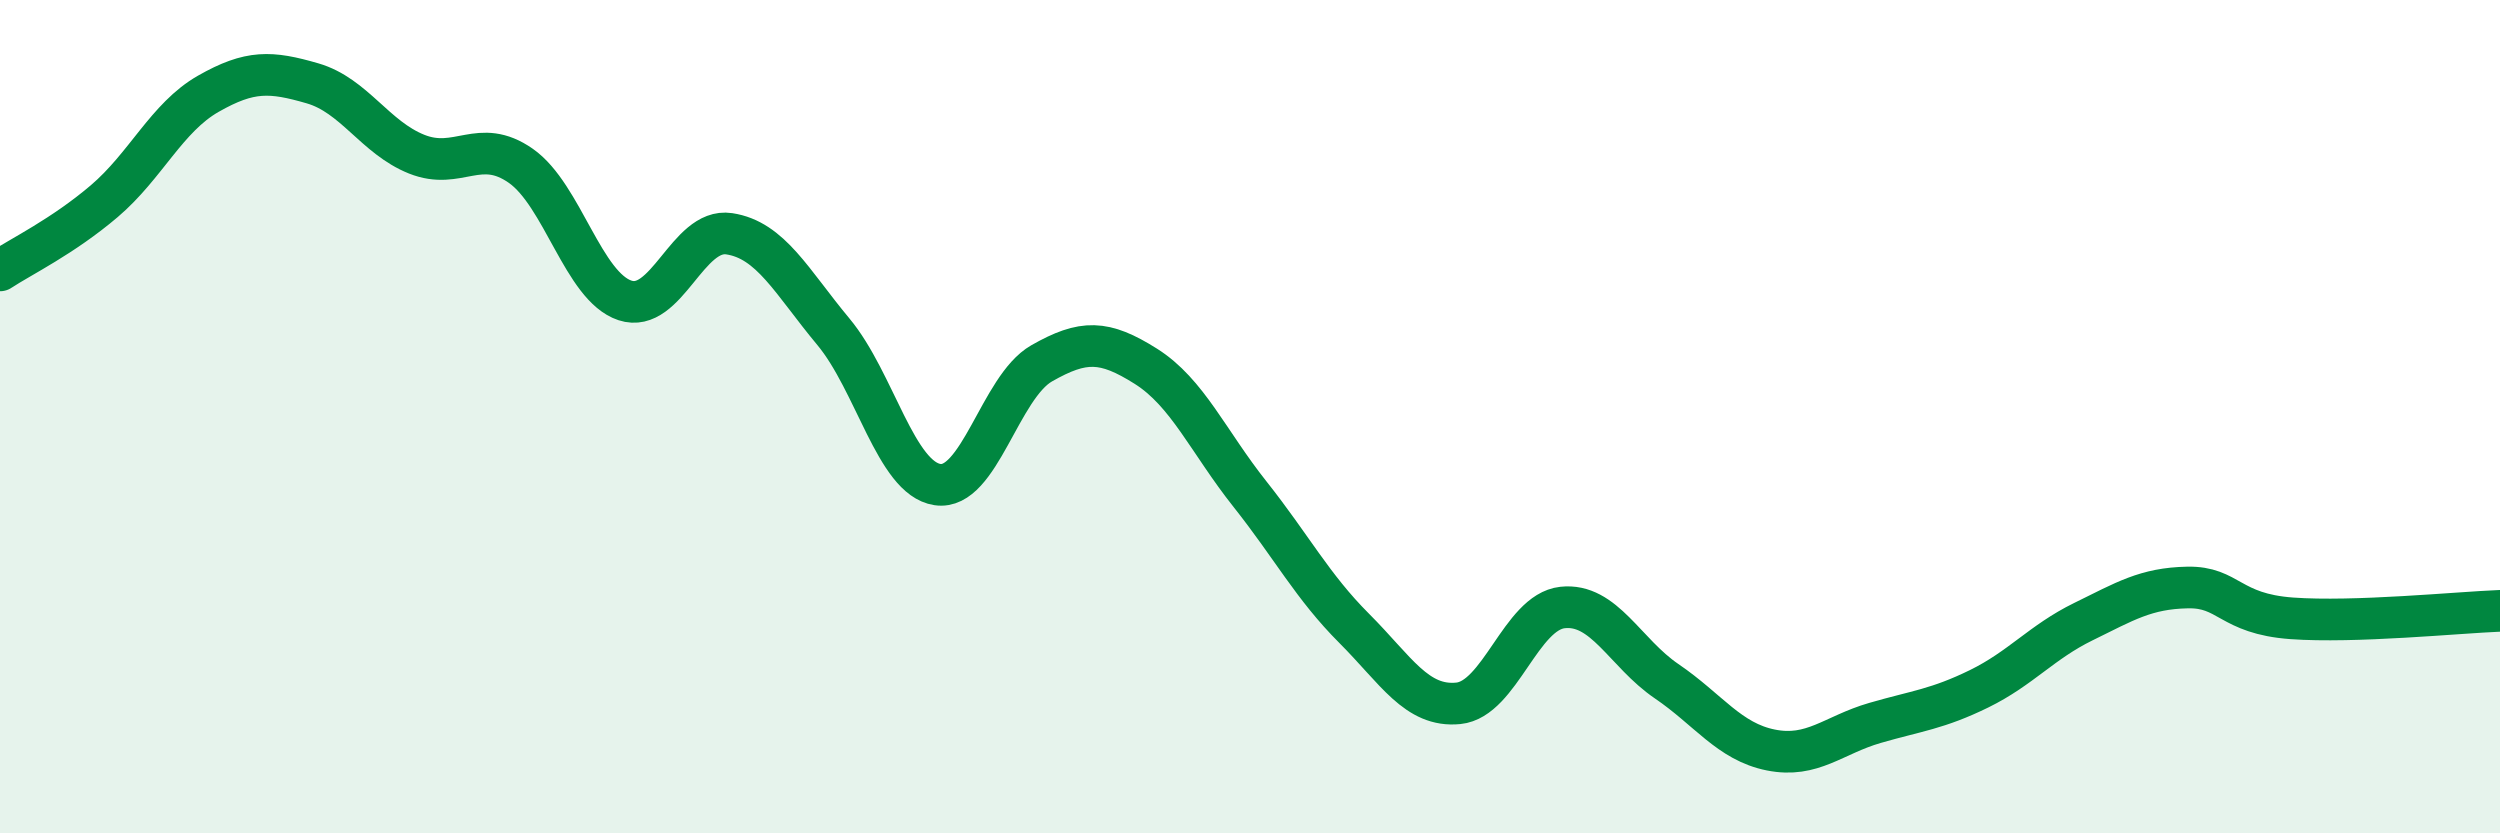 
    <svg width="60" height="20" viewBox="0 0 60 20" xmlns="http://www.w3.org/2000/svg">
      <path
        d="M 0,6.49 C 0.5,6.16 1.5,5.68 2.5,4.83 C 3.5,3.98 4,2.82 5,2.25 C 6,1.68 6.5,1.71 7.5,2 C 8.5,2.29 9,3.3 10,3.7 C 11,4.1 11.5,3.28 12.5,3.98 C 13.5,4.68 14,6.88 15,7.21 C 16,7.54 16.5,5.46 17.5,5.61 C 18.5,5.76 19,6.76 20,7.96 C 21,9.16 21.5,11.48 22.5,11.63 C 23.5,11.78 24,9.29 25,8.72 C 26,8.15 26.5,8.16 27.5,8.79 C 28.5,9.42 29,10.6 30,11.86 C 31,13.12 31.5,14.08 32.5,15.08 C 33.5,16.08 34,16.98 35,16.88 C 36,16.78 36.5,14.69 37.5,14.58 C 38.5,14.47 39,15.67 40,16.35 C 41,17.03 41.5,17.8 42.5,18 C 43.5,18.2 44,17.64 45,17.35 C 46,17.06 46.5,17.02 47.5,16.53 C 48.5,16.04 49,15.41 50,14.92 C 51,14.43 51.5,14.12 52.5,14.1 C 53.5,14.08 53.5,14.73 55,14.84 C 56.5,14.95 59,14.7 60,14.66L60 20L0 20Z"
        fill="#008740"
        opacity="0.1"
        stroke-linecap="round"
        stroke-linejoin="round"
      />
      <path
        d="M 0,6.49 C 0.5,6.16 1.5,5.68 2.5,4.83 C 3.5,3.98 4,2.82 5,2.25 C 6,1.68 6.5,1.71 7.5,2 C 8.5,2.29 9,3.3 10,3.7 C 11,4.1 11.5,3.28 12.5,3.98 C 13.5,4.68 14,6.88 15,7.21 C 16,7.54 16.5,5.46 17.5,5.61 C 18.5,5.76 19,6.76 20,7.96 C 21,9.16 21.5,11.48 22.5,11.63 C 23.5,11.78 24,9.29 25,8.72 C 26,8.15 26.5,8.16 27.5,8.79 C 28.5,9.42 29,10.6 30,11.86 C 31,13.12 31.5,14.08 32.5,15.08 C 33.5,16.08 34,16.98 35,16.88 C 36,16.78 36.5,14.69 37.5,14.58 C 38.5,14.47 39,15.67 40,16.35 C 41,17.03 41.5,17.8 42.5,18 C 43.5,18.2 44,17.64 45,17.35 C 46,17.06 46.5,17.02 47.5,16.53 C 48.5,16.04 49,15.41 50,14.92 C 51,14.43 51.5,14.12 52.5,14.1 C 53.5,14.08 53.5,14.73 55,14.84 C 56.5,14.95 59,14.7 60,14.66"
        stroke="#008740"
        stroke-width="1"
        fill="none"
        stroke-linecap="round"
        stroke-linejoin="round"
      />
    </svg>
  
